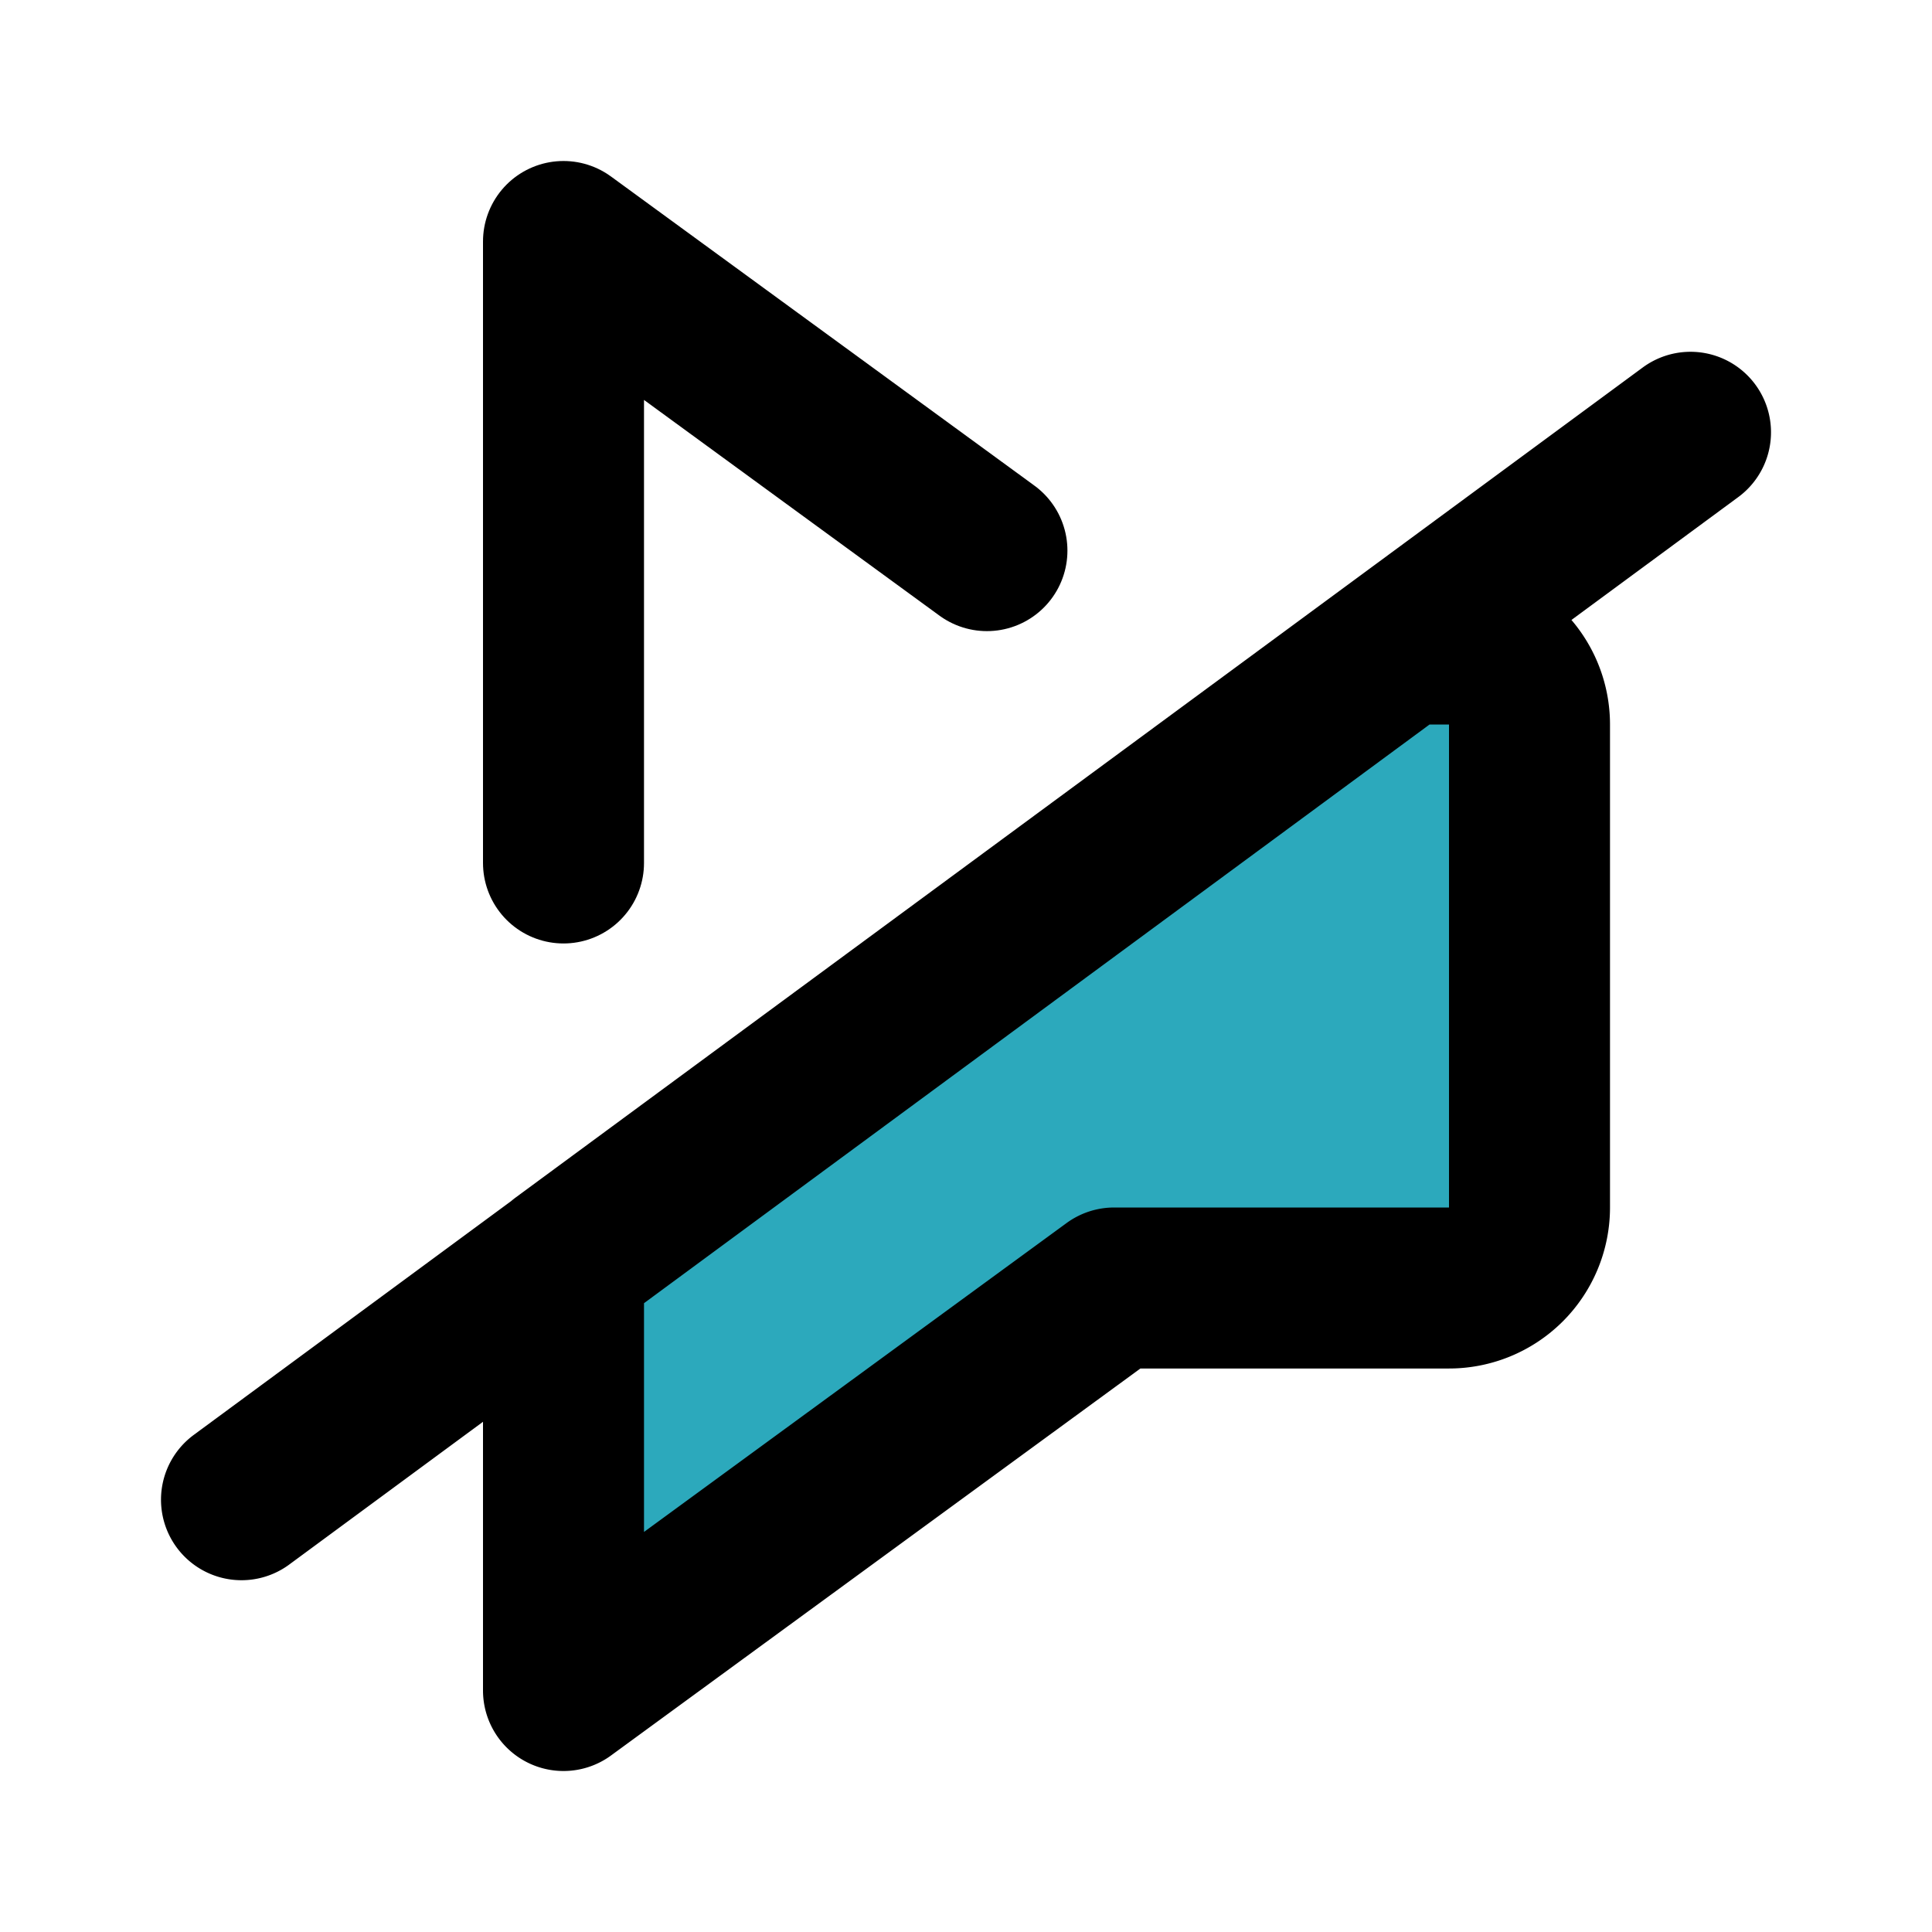 <?xml version="1.0" encoding="utf-8"?>
<svg fill="#000000" width="800px" height="800px" viewBox="0 0 24 24" id="mute-4" data-name="Flat Line" xmlns="http://www.w3.org/2000/svg" class="icon flat-line"><path id="secondary" d="M7,15.68V21l6.84-5H18a1,1,0,0,0,1-1V9a1,1,0,0,0-1-1h-.57Z" style="fill: rgb(44, 169, 188); stroke-width: 2;"></path><polyline id="primary" points="7 10.72 7 3 12.26 6.84" style="fill: none; stroke: rgb(0, 0, 0); stroke-linecap: round; stroke-linejoin: round; stroke-width: 2;"></polyline><path id="primary-2" data-name="primary" d="M17.43,8H18a1,1,0,0,1,1,1v6a1,1,0,0,1-1,1H13.84L7,21V15.68ZM21,5.37,3,18.63" style="fill: none; stroke: rgb(0, 0, 0); stroke-linecap: round; stroke-linejoin: round; stroke-width: 2;"></path></svg>